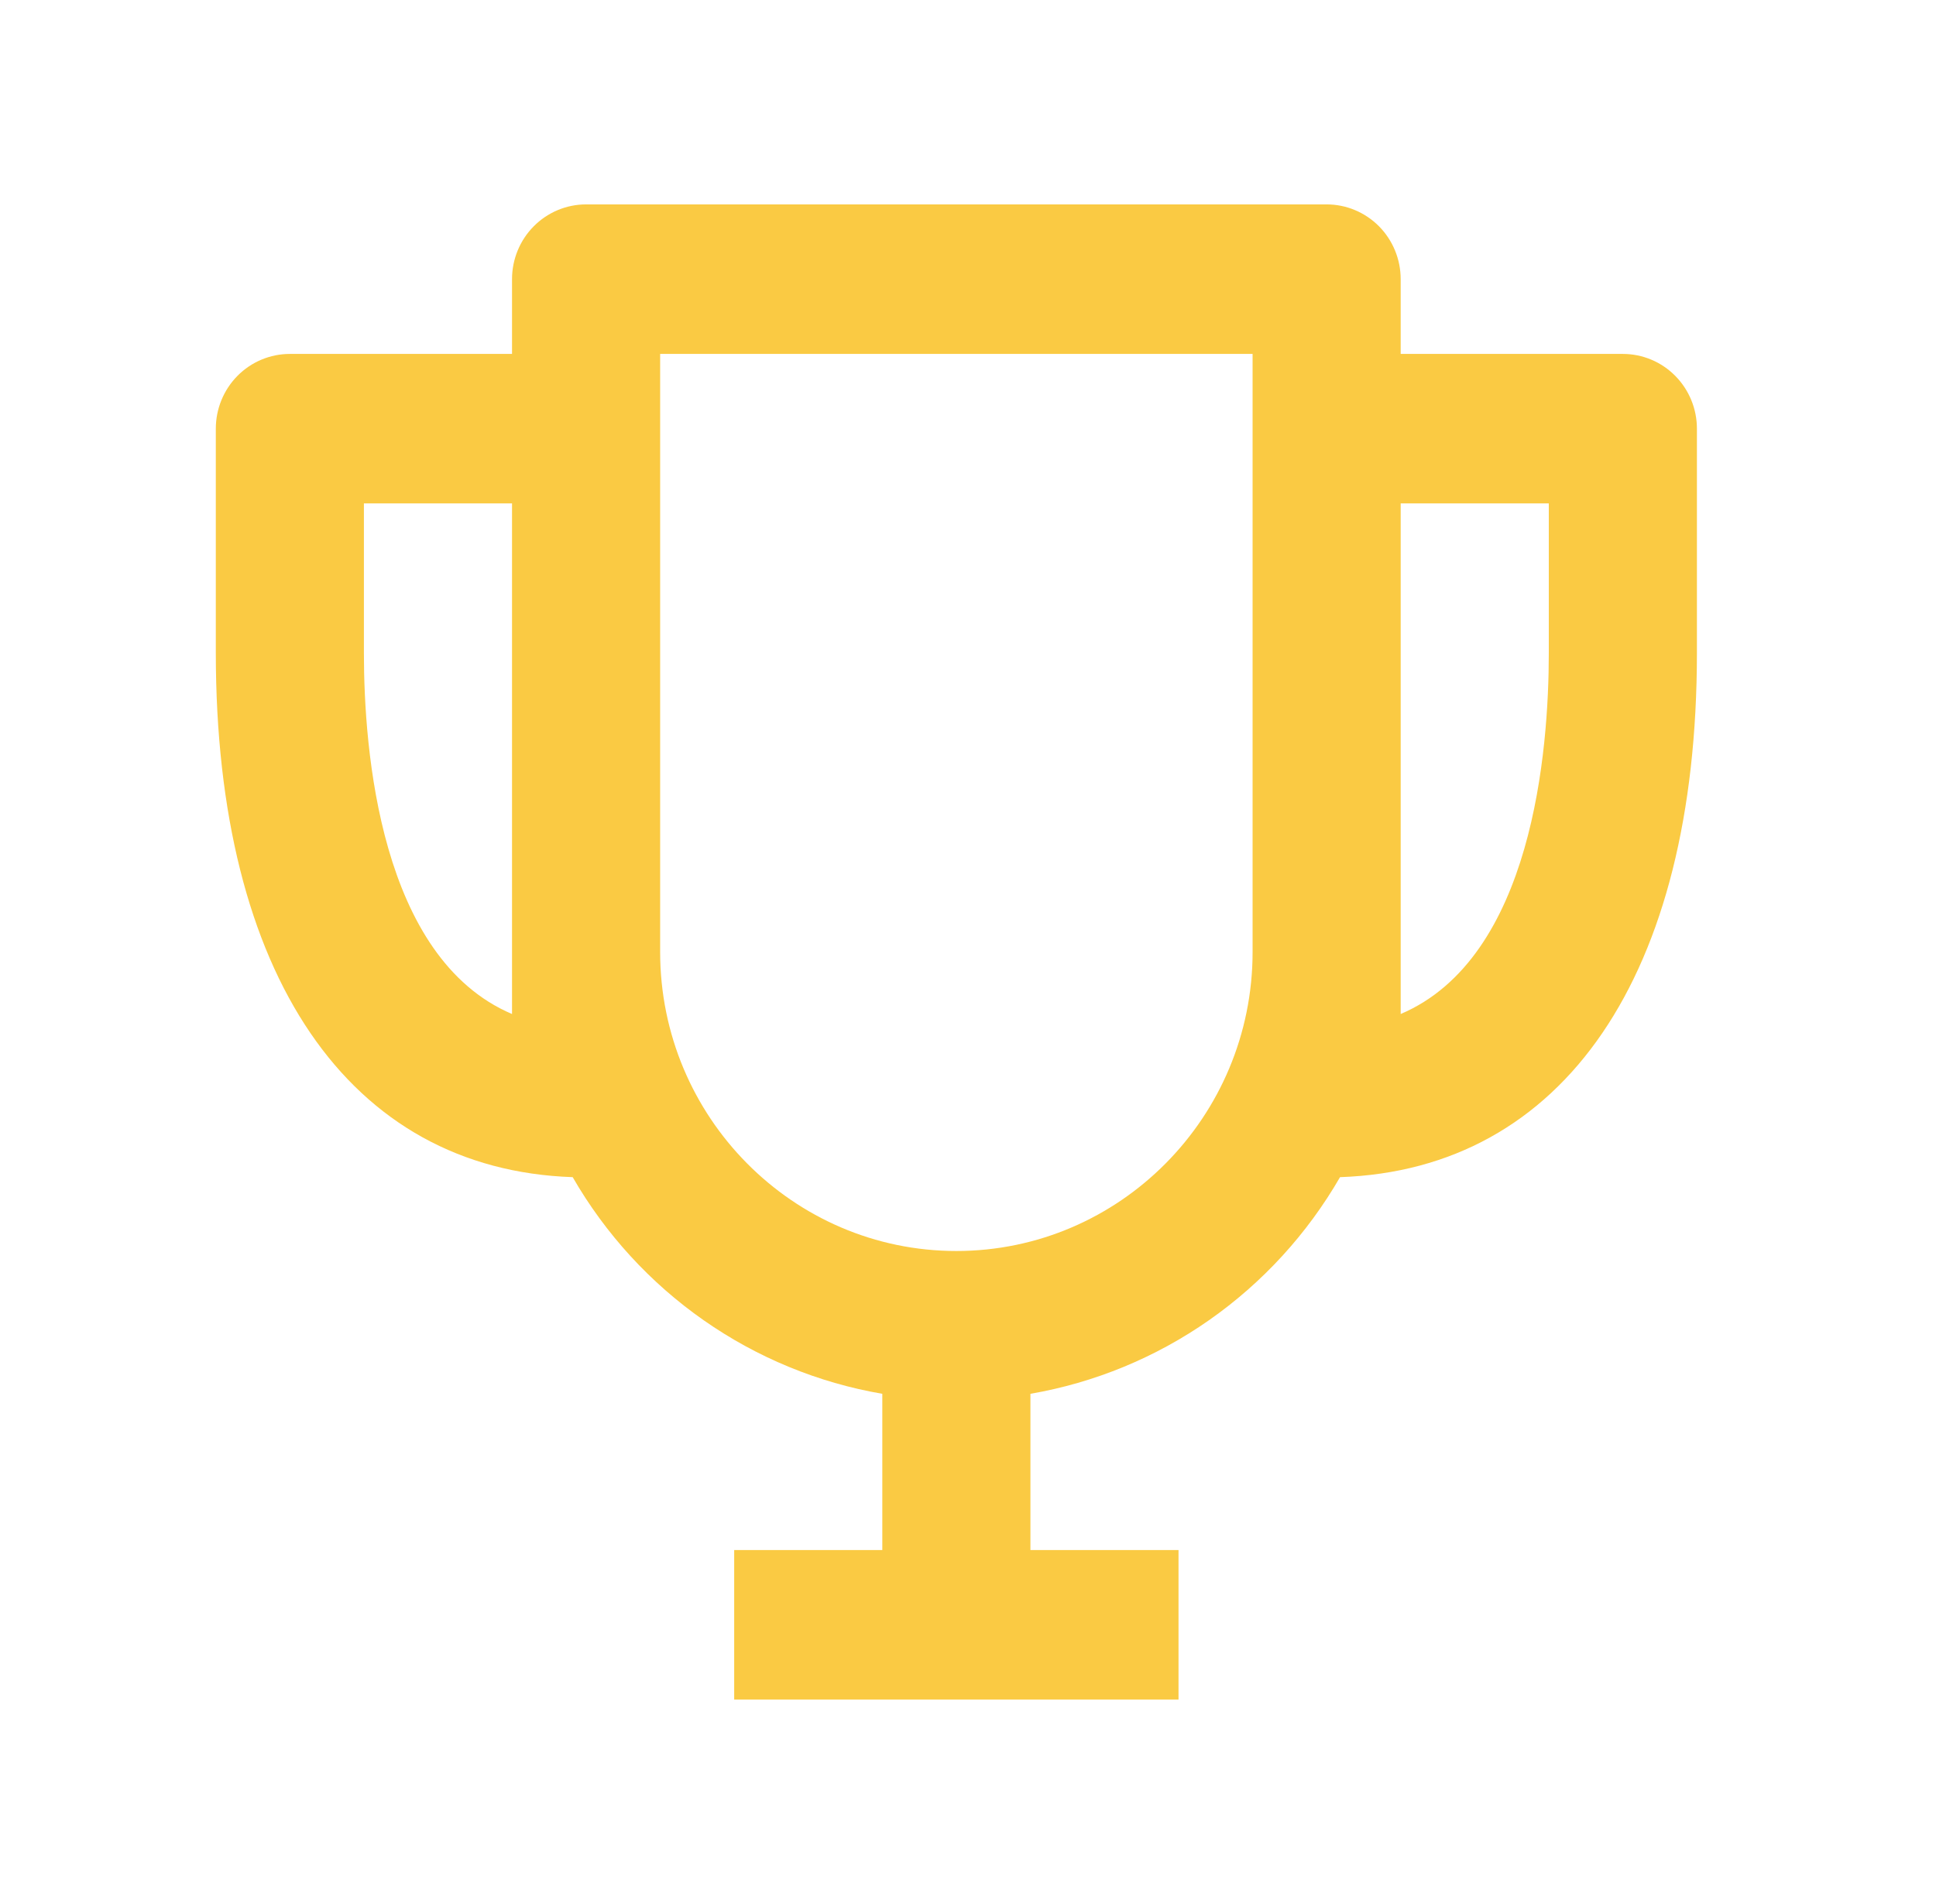 <svg width="61" height="60" viewBox="0 0 61 60" fill="none" xmlns="http://www.w3.org/2000/svg">
<path d="M51.133 11.153H44.133V8.797C44.133 8.172 43.887 7.573 43.45 7.131C43.012 6.69 42.419 6.441 41.8 6.441H18.466C17.848 6.441 17.254 6.69 16.817 7.131C16.379 7.573 16.133 8.172 16.133 8.797V11.153H9.133C8.514 11.153 7.921 11.401 7.483 11.843C7.046 12.285 6.8 12.884 6.8 13.509V20.576C6.8 30.729 10.998 36.854 18.044 37.095C19.076 38.885 20.484 40.424 22.17 41.603C23.856 42.783 25.778 43.575 27.8 43.922V48.845H23.133V53.557H37.133V48.845H32.467V43.922C34.488 43.573 36.41 42.781 38.095 41.602C39.781 40.422 41.189 38.884 42.222 37.095C49.269 36.854 53.467 30.729 53.467 20.576V13.509C53.467 12.884 53.221 12.285 52.783 11.843C52.346 11.401 51.752 11.153 51.133 11.153ZM11.466 20.576V15.864H16.133V31.954C11.97 30.183 11.466 23.636 11.466 20.576ZM30.133 39.422C24.986 39.422 20.8 35.196 20.8 29.999V11.153H39.467V29.999C39.467 35.196 35.281 39.422 30.133 39.422ZM44.133 31.954V15.864H48.8V20.576C48.8 23.636 48.296 30.183 44.133 31.954Z" fill="#FACA43"/>
</svg>
